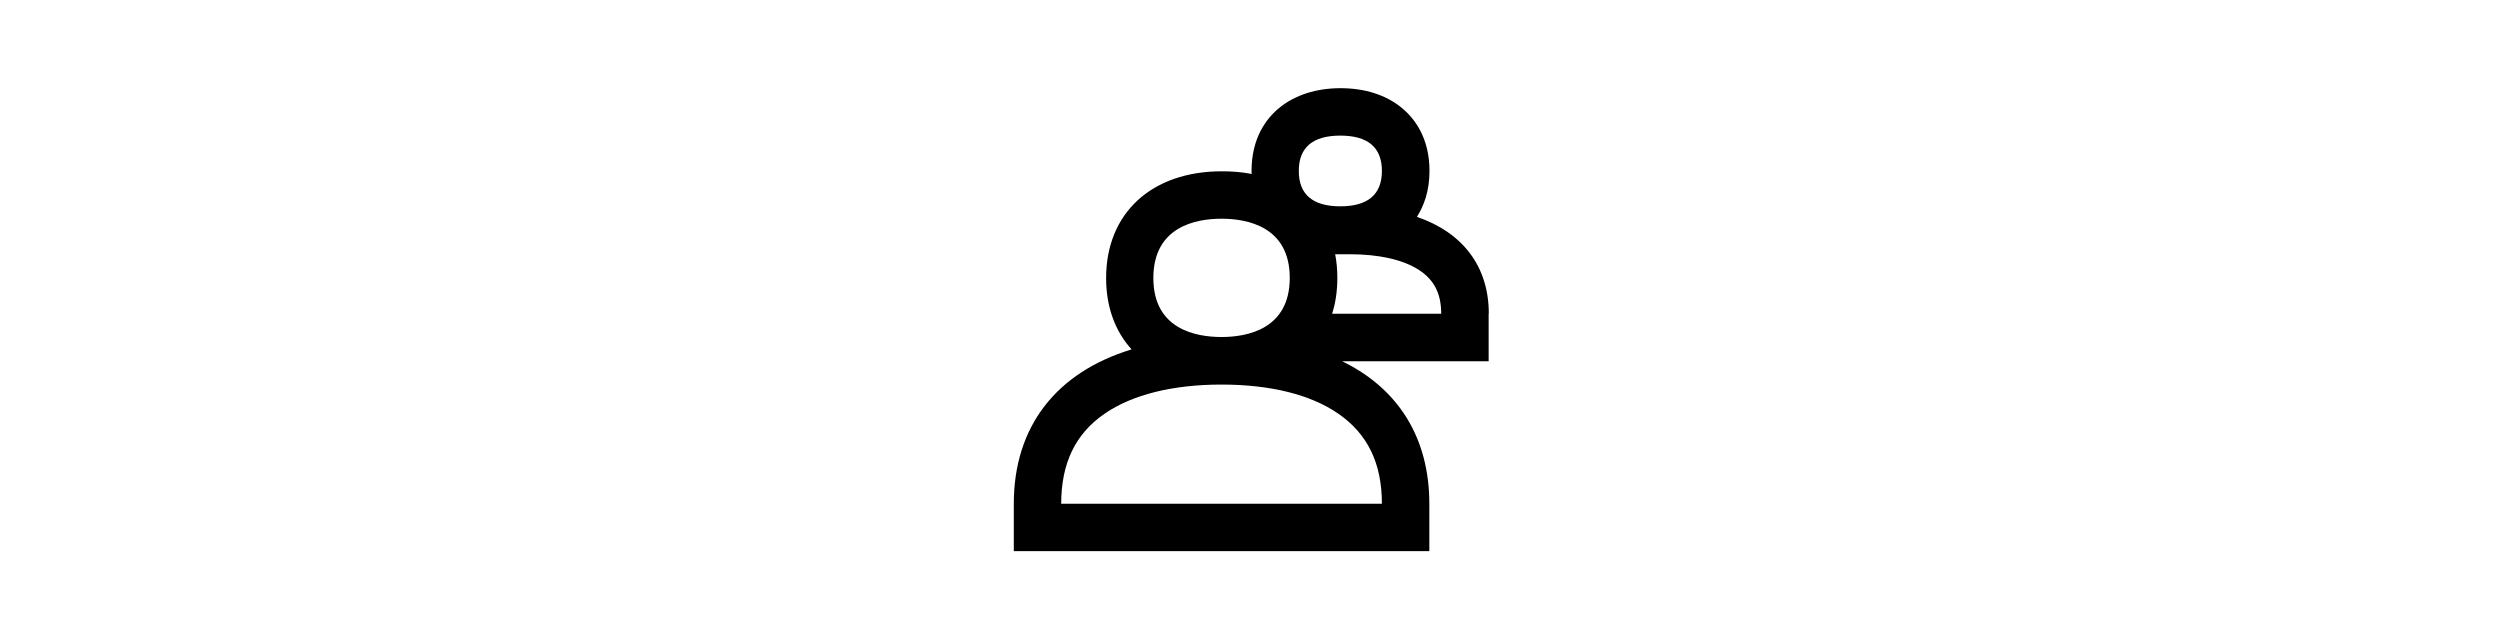 <svg xmlns="http://www.w3.org/2000/svg" xmlns:xlink="http://www.w3.org/1999/xlink" width="400" zoomAndPan="magnify" viewBox="0 0 300 75" height="100" preserveAspectRatio="xMidYMid meet" version="1.0"><defs><clipPath id="id1"><path d="M 121.656 10 L 178.656 10 L 178.656 66.156 L 121.656 66.156 Z M 121.656 10 " clip-rule="nonzero"/></clipPath></defs><g clip-path="url(#id1)"><path fill="rgb(0%, 0%, 0%)" d="M 178.656 37.645 C 178.656 31.977 175.539 27.914 170.031 26.023 C 170.875 24.695 171.539 22.906 171.539 20.516 C 171.539 16.516 169.727 14.18 168.199 12.934 C 166.309 11.387 163.777 10.582 160.863 10.582 C 157.945 10.582 155.395 11.406 153.523 12.934 C 151.996 14.18 150.184 16.516 150.184 20.516 C 150.184 20.637 150.184 20.758 150.207 20.875 C 149.078 20.656 147.895 20.555 146.625 20.555 C 138.184 20.555 132.734 25.582 132.734 33.363 C 132.734 36.84 133.82 39.758 135.789 41.926 C 126.762 44.684 121.656 51.176 121.656 60.445 L 121.656 66.137 L 171.52 66.137 L 171.52 60.445 C 171.52 52.523 167.777 46.613 161.062 43.355 L 178.637 43.355 L 178.637 37.645 Z M 160.84 16.273 C 164.16 16.273 165.828 17.699 165.828 20.516 C 165.828 23.328 164.16 24.758 160.84 24.758 C 157.523 24.758 155.855 23.328 155.855 20.516 C 155.855 17.699 157.523 16.273 160.84 16.273 Z M 138.402 33.363 C 138.402 27.172 143.531 26.246 146.586 26.246 C 149.641 26.246 154.77 27.172 154.77 33.344 C 154.77 39.516 149.641 40.441 146.586 40.441 C 143.531 40.441 138.402 39.535 138.402 33.363 Z M 165.828 60.445 L 127.344 60.445 C 127.344 55.578 129.055 52.039 132.574 49.629 C 135.891 47.355 140.734 46.148 146.586 46.148 C 152.457 46.148 157.281 47.355 160.578 49.629 C 164.117 52.062 165.828 55.598 165.828 60.445 Z M 159.855 37.645 C 160.277 36.34 160.48 34.891 160.48 33.344 C 160.48 32.355 160.398 31.414 160.219 30.508 L 161.945 30.508 C 165.465 30.508 168.32 31.152 170.211 32.355 C 172.082 33.543 172.945 35.211 172.945 37.645 Z M 159.855 37.645 " fill-opacity="1" fill-rule="nonzero"/></g></svg>
